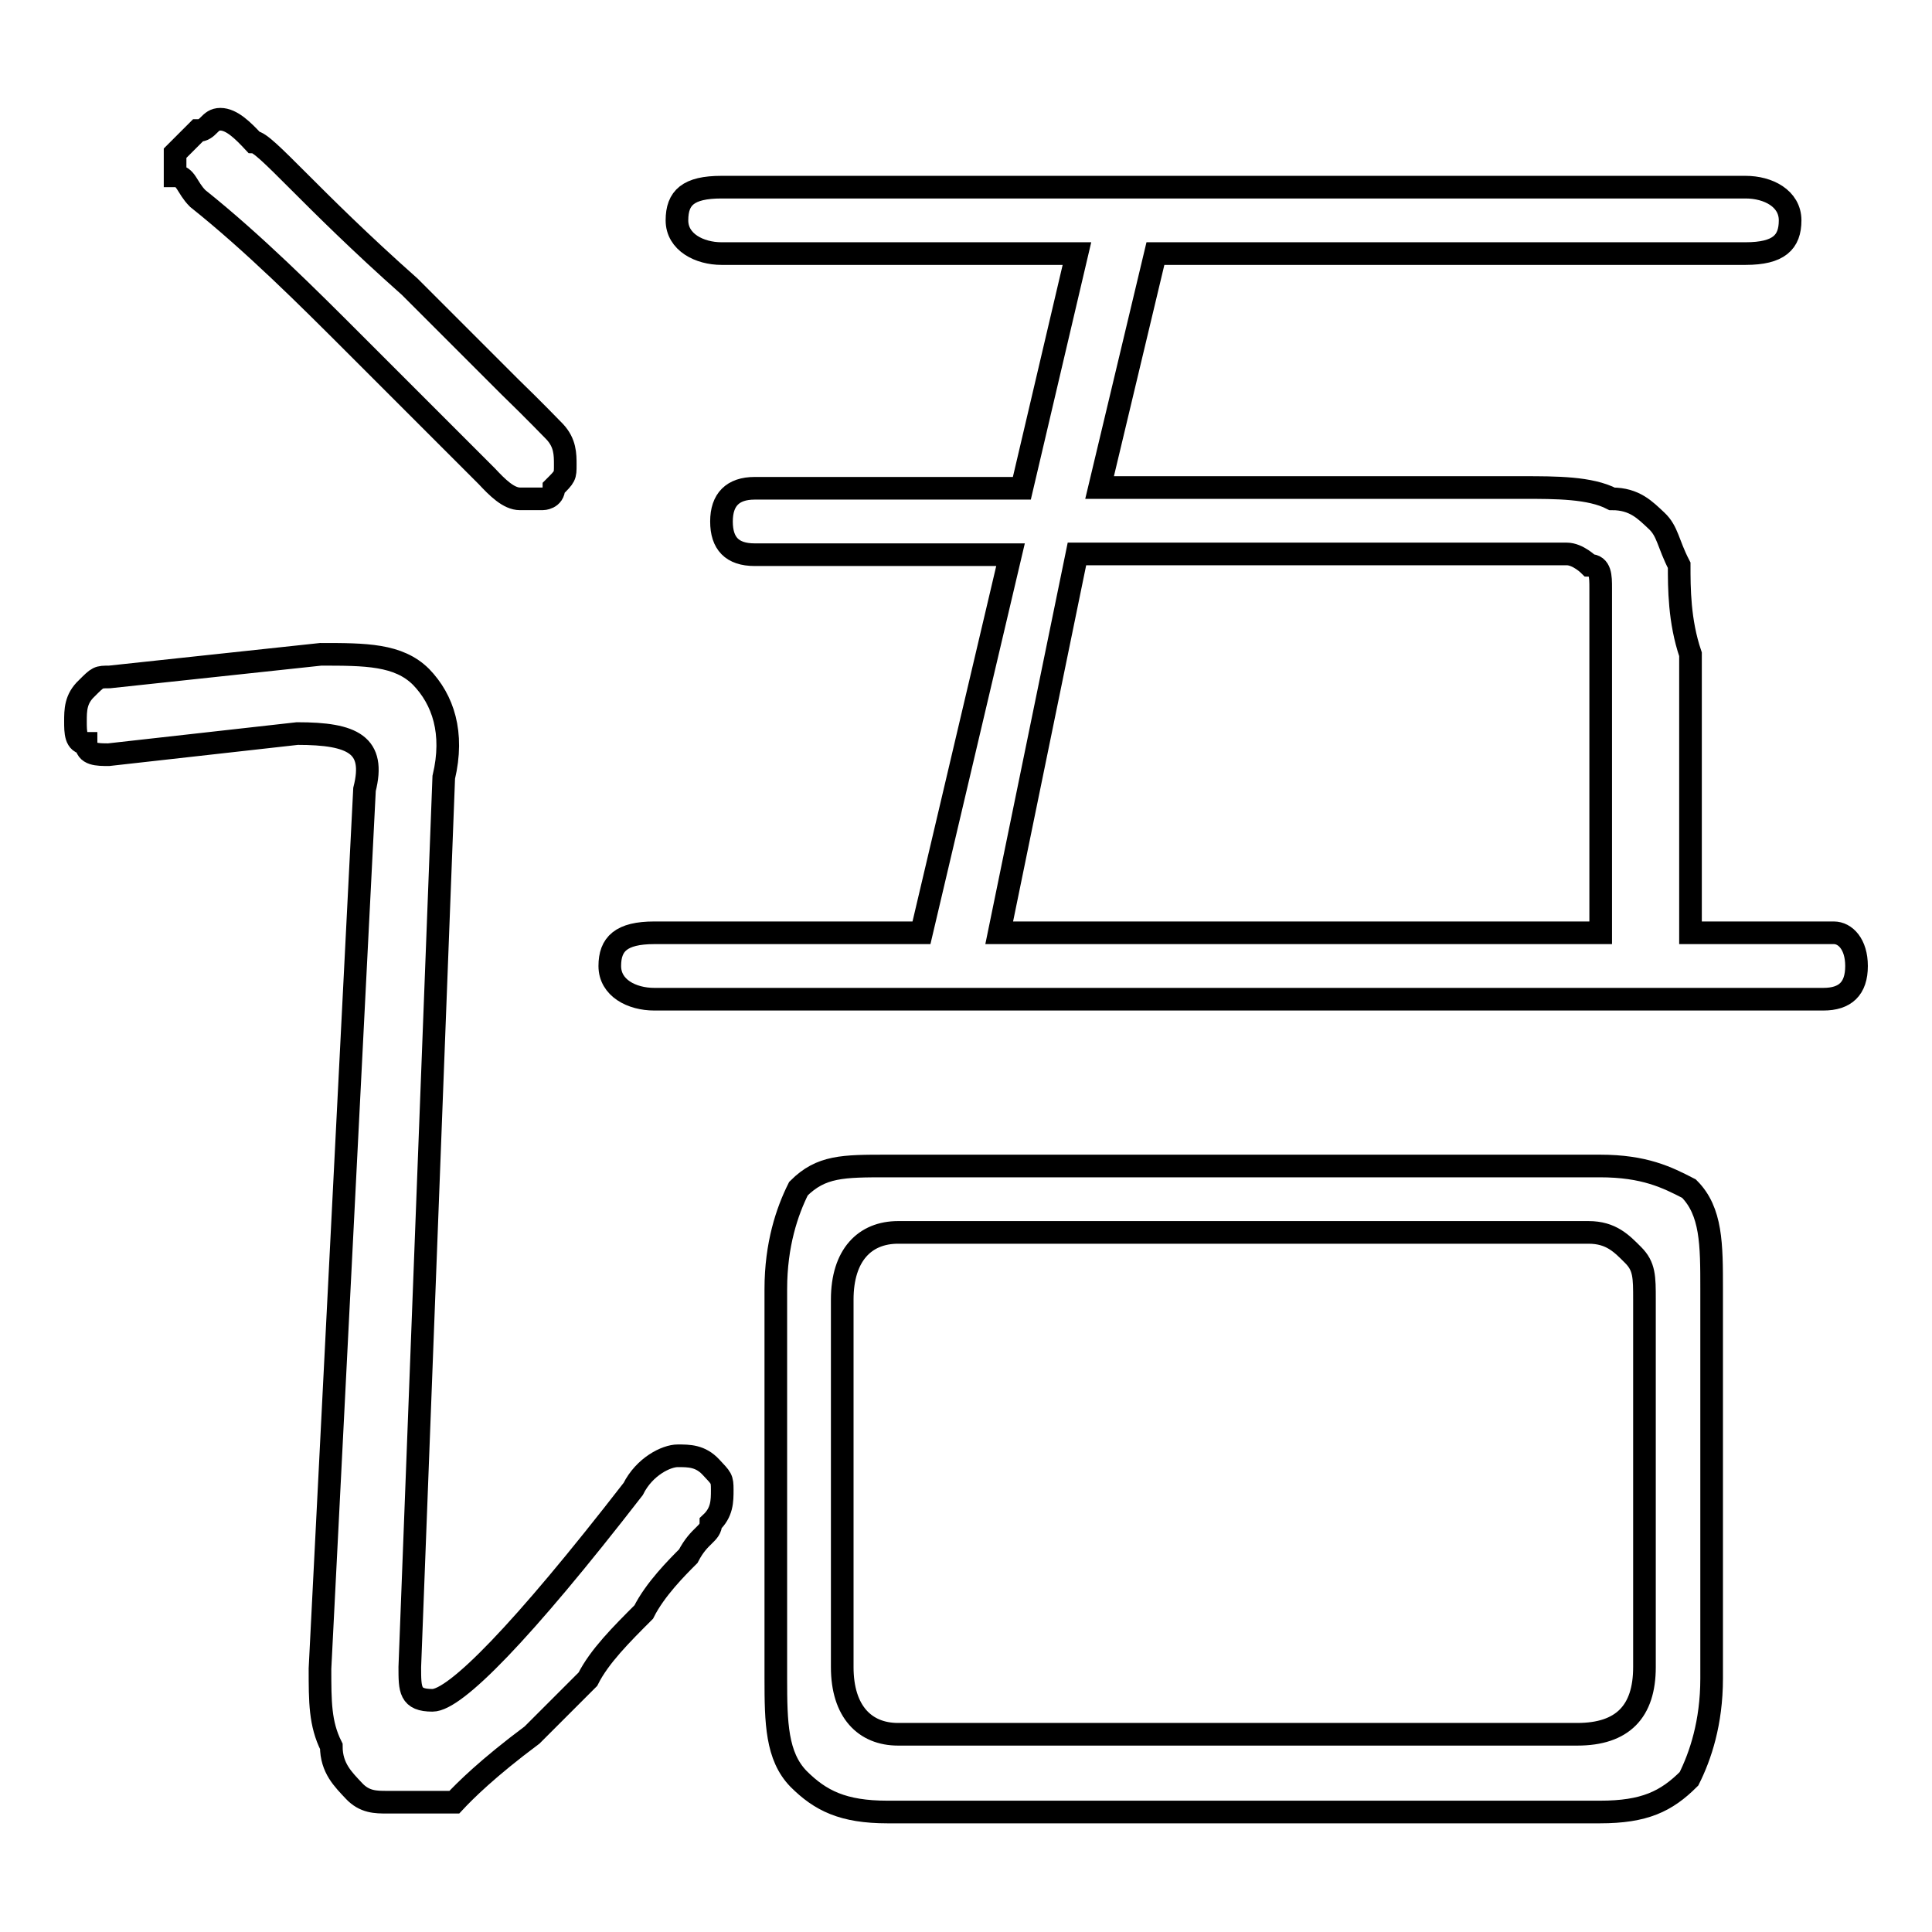 <?xml version="1.0" encoding="utf-8"?>
<!-- Svg Vector Icons : http://www.onlinewebfonts.com/icon -->
<!DOCTYPE svg PUBLIC "-//W3C//DTD SVG 1.1//EN" "http://www.w3.org/Graphics/SVG/1.1/DTD/svg11.dtd">
<svg version="1.1" xmlns="http://www.w3.org/2000/svg" xmlns:xlink="http://www.w3.org/1999/xlink" x="0px" y="0px" viewBox="0 0 256 256" enable-background="new 0 0 256 256" xml:space="preserve">
<g><g><path stroke-width="3" fill-opacity="0" stroke="#000000"  d="M54.3,220.9c0,3,0,4.4,3,4.4s11.8-8.9,26.6-28c1.5-3,4.4-4.4,5.9-4.4s3,0,4.4,1.5s1.5,1.5,1.5,3s0,3-1.5,4.4c0,1.5-1.5,1.5-3,4.4c-1.5,1.5-4.4,4.4-5.9,7.4c-3,3-5.9,5.9-7.4,8.9c-3,3-5.9,5.9-7.4,7.4c-5.9,4.4-8.9,7.4-10.3,8.9c-5.9,0-5.9,0-8.9,0c-1.5,0-3,0-4.4-1.5s-3-3-3-5.9c-1.5-3-1.5-5.9-1.5-10.3l5.9-116.5c1.5-5.9-1.5-7.4-8.9-7.4L14.4,100c-1.5,0-3,0-3-1.5C10,98.5,10,97,10,95.6c0-1.5,0-3,1.5-4.4c1.5-1.5,1.5-1.5,3-1.5l28-3c5.9,0,10.3,0,13.3,3c2.9,3,4.4,7.4,3,13.3L54.3,220.9z M74.9,61.6c0,1.5,0,1.5-1.5,3c0,1.5-1.5,1.5-1.5,1.5c-1.5,0-1.5,0-3,0c-1.5,0-3-1.5-4.4-3c-5.9-5.9-11.8-11.8-17.7-17.7S33.6,32.2,26.2,26.3c-1.5-1.5-1.5-3-3-3c0-1.5,0-1.5,0-3c1.5-1.5,1.5-1.5,3-3c1.5,0,1.5-1.5,3-1.5c1.5,0,3,1.5,4.4,3c1.5,0,7.4,7.4,20.7,19.2c5.9,5.9,10.3,10.3,13.3,13.3c3,2.9,5.9,5.9,5.9,5.9C74.9,58.7,74.9,60.2,74.9,61.6z M142.7,33.6H95.6c-2.9,0-5.9-1.5-5.9-4.4c0-3,1.5-4.4,5.9-4.4h135.7c3,0,5.9,1.5,5.9,4.4c0,2.9-1.5,4.4-5.9,4.4h-78.2l-7.4,31h56.1c4.4,0,8.9,0,11.8,1.5c3,0,4.4,1.5,5.9,2.9s1.5,3,3,5.9c0,3,0,7.4,1.5,11.8v36.9H243c1.5,0,3,1.5,3,4.4c0,3-1.5,4.4-4.4,4.4H86.7c-3,0-5.9-1.5-5.9-4.4c0-2.9,1.5-4.4,5.9-4.4h35.4l11.8-50.1H100c-3,0-4.4-1.5-4.4-4.4c0-2.9,1.5-4.4,4.4-4.4h35.4L142.7,33.6z M226.8,222.4c0,5.9-1.5,10.3-3,13.3c-3,3-5.9,4.4-11.8,4.4h-94.4c-5.9,0-8.9-1.5-11.8-4.4c-2.9-3-3-7.4-3-13.3v-51.6c0-5.9,1.5-10.3,3-13.3c3-3,5.9-3,11.8-3H212c5.9,0,8.9,1.5,11.8,3c3,3,3,7.4,3,13.3V222.4z M217.9,220.9v-48.7c0-3,0-4.4-1.5-5.9c-1.5-1.5-2.9-3-5.9-3h-91.5c-4.4,0-7.4,3-7.4,8.9v48.7c0,5.9,3,8.9,7.4,8.9h90C215,229.8,217.9,226.8,217.9,220.9z M132.4,123.6h79.7V83.8c0-2.9,0-4.4,0-5.9s0-3-1.5-3c0,0-1.5-1.5-3-1.5c-1.5,0-3,0-4.4,0h-60.5L132.4,123.6z"/></g></g>
</svg>